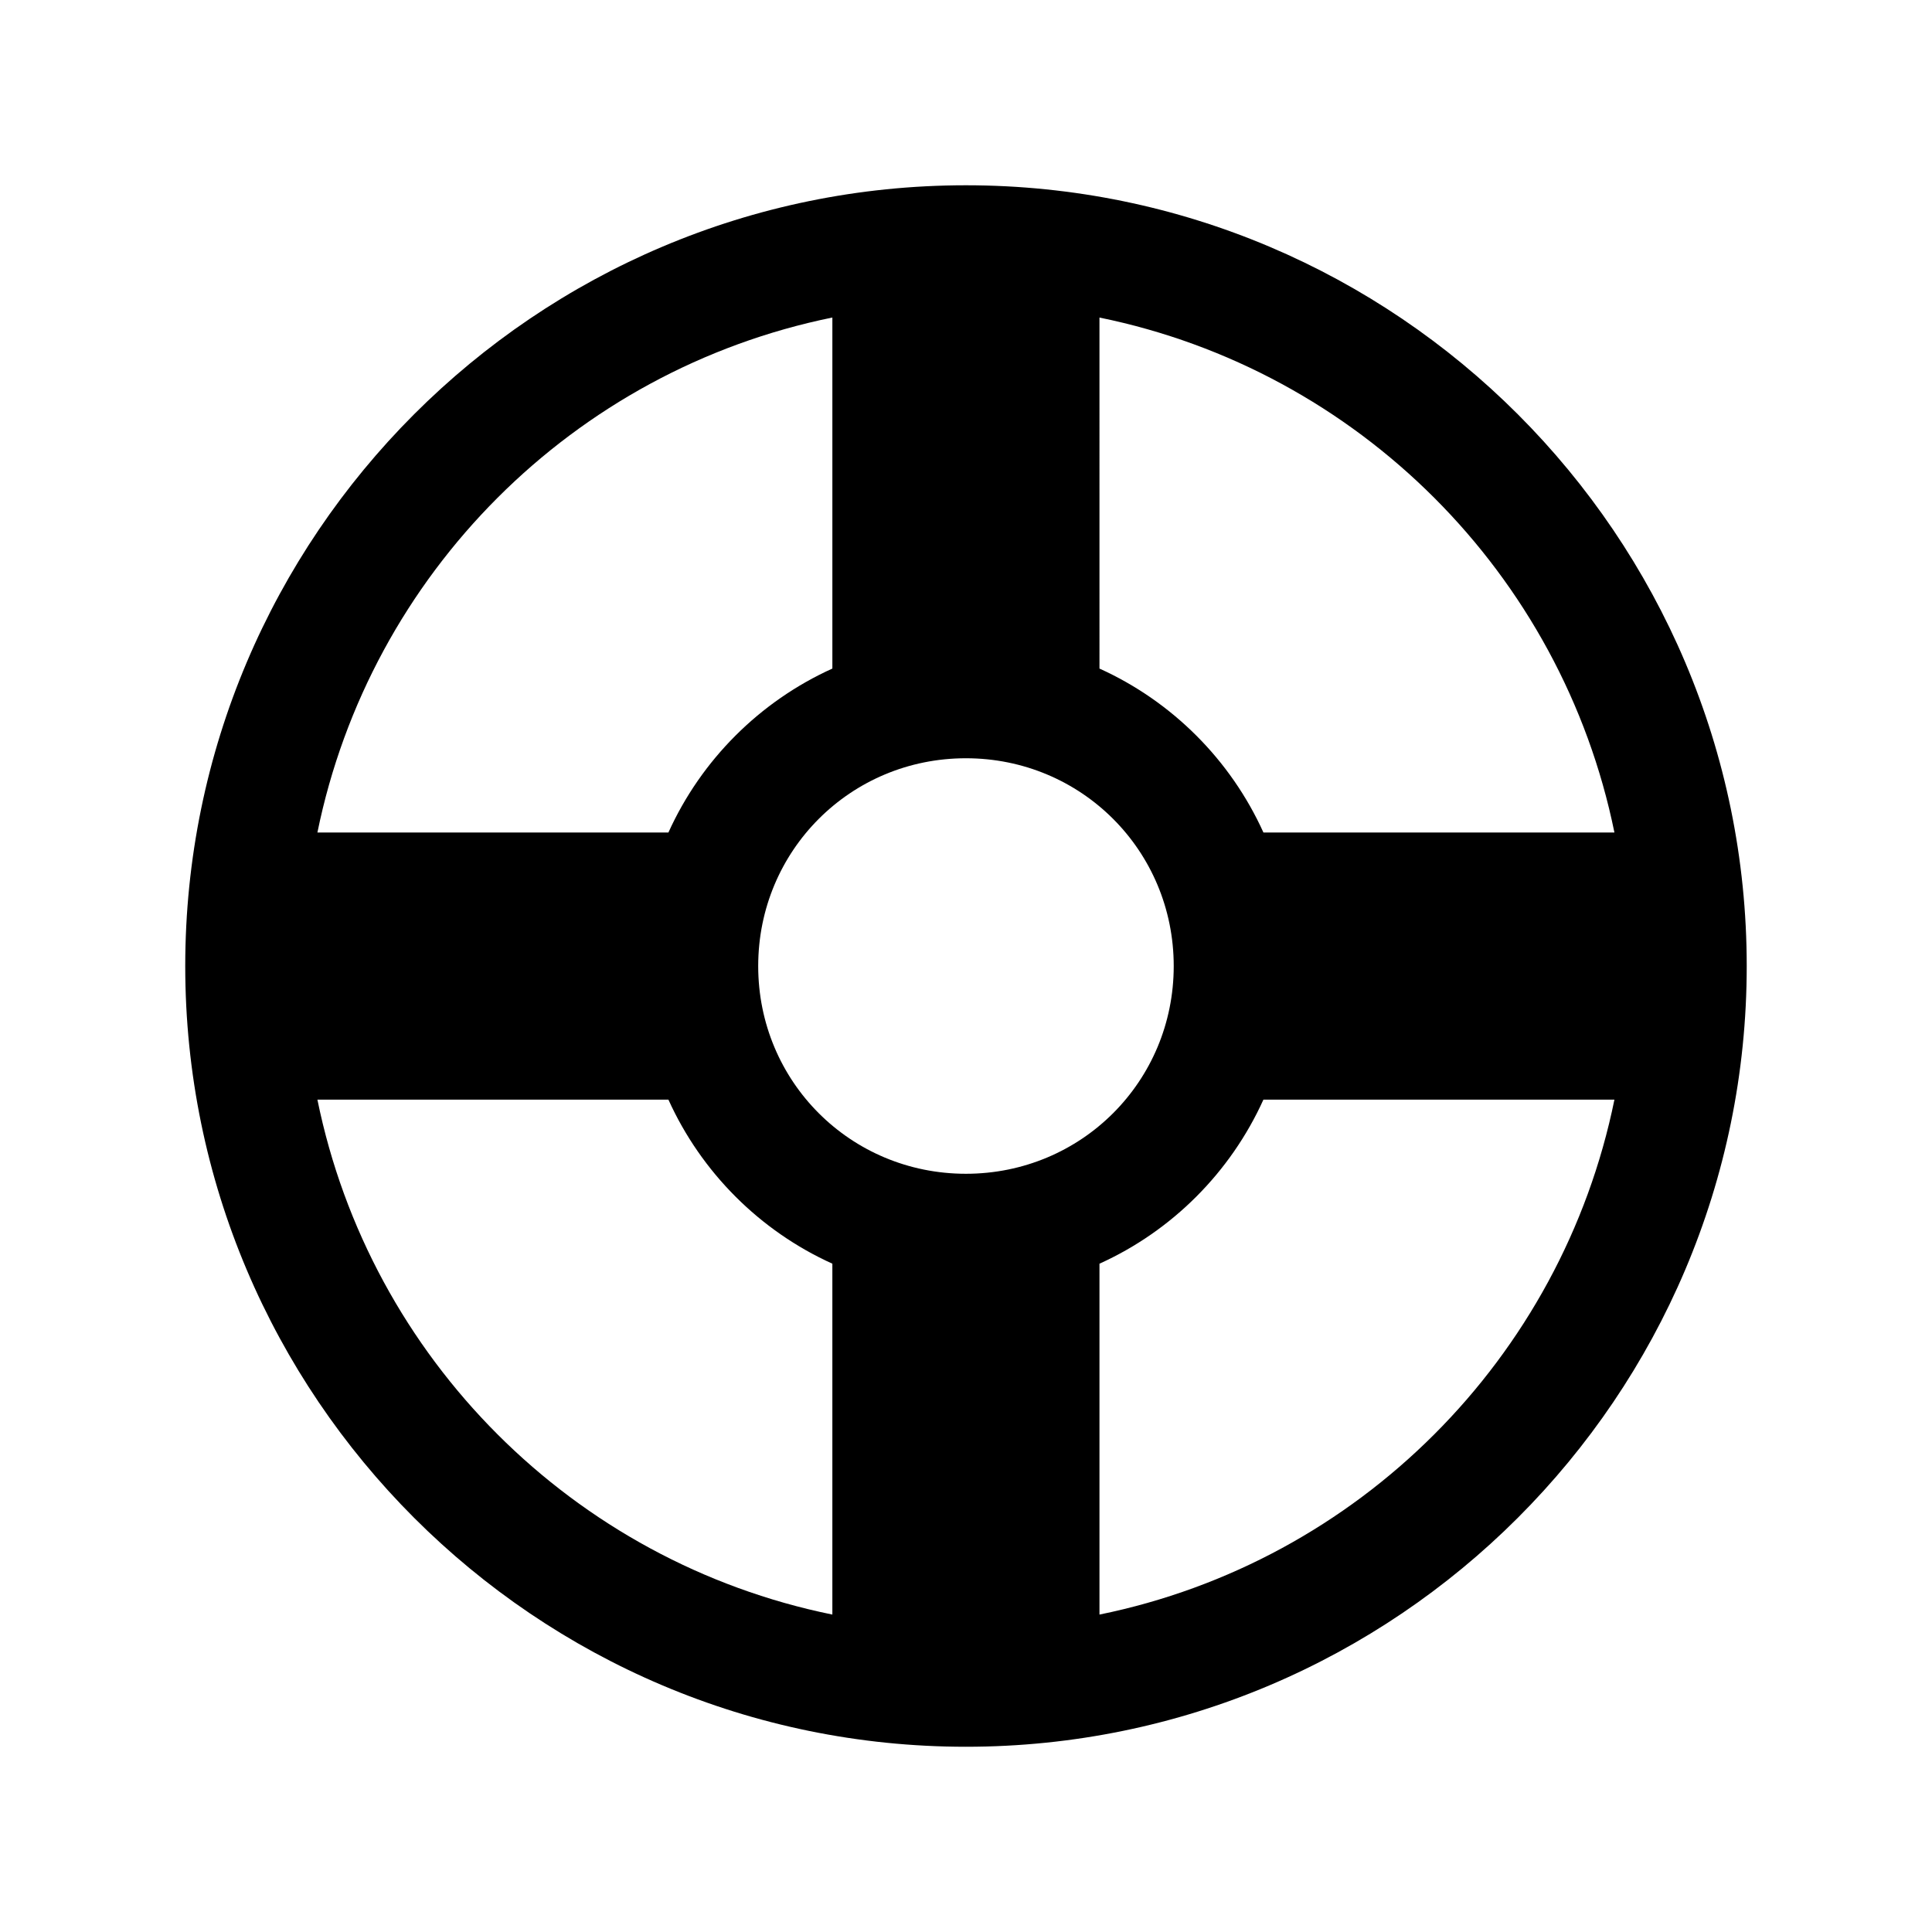 <?xml version="1.0" encoding="UTF-8"?>
<!-- Uploaded to: SVG Repo, www.svgrepo.com, Generator: SVG Repo Mixer Tools -->
<svg fill="#000000" width="800px" height="800px" version="1.1" viewBox="144 144 512 512" xmlns="http://www.w3.org/2000/svg">
 <path d="m399.98 193.1c-114.09 0-206.89 92.828-206.89 206.92 0 114.09 92.797 206.89 206.89 206.89 114.09 0 206.92-92.797 206.92-206.89 0-114.09-92.828-206.92-206.92-206.92zm-35.426 35.055c0.012 0 0.016 0.004 0.031 0v93.02c-19.238 8.703-34.75 24.207-43.449 43.449h-93.02c13.988-68.594 67.848-122.48 136.44-136.47zm70.816 0c68.594 13.992 122.48 67.875 136.47 136.47h-93.016c-8.707-19.242-24.207-34.746-43.453-43.449zm-35.395 116.79c30.59 0 55.074 24.484 55.074 55.074s-24.484 55.043-55.074 55.043c-30.59 0-55.043-24.453-55.043-55.043s24.453-55.074 55.043-55.074zm-171.86 90.465h93.02c8.699 19.238 24.211 34.781 43.449 43.48v92.988c-68.613-13.98-122.49-67.855-136.47-136.47zm250.71 0h93.016c-13.984 68.605-67.863 122.48-136.47 136.47v-92.988c19.246-8.699 34.742-24.242 43.449-43.48z"/>
</svg>